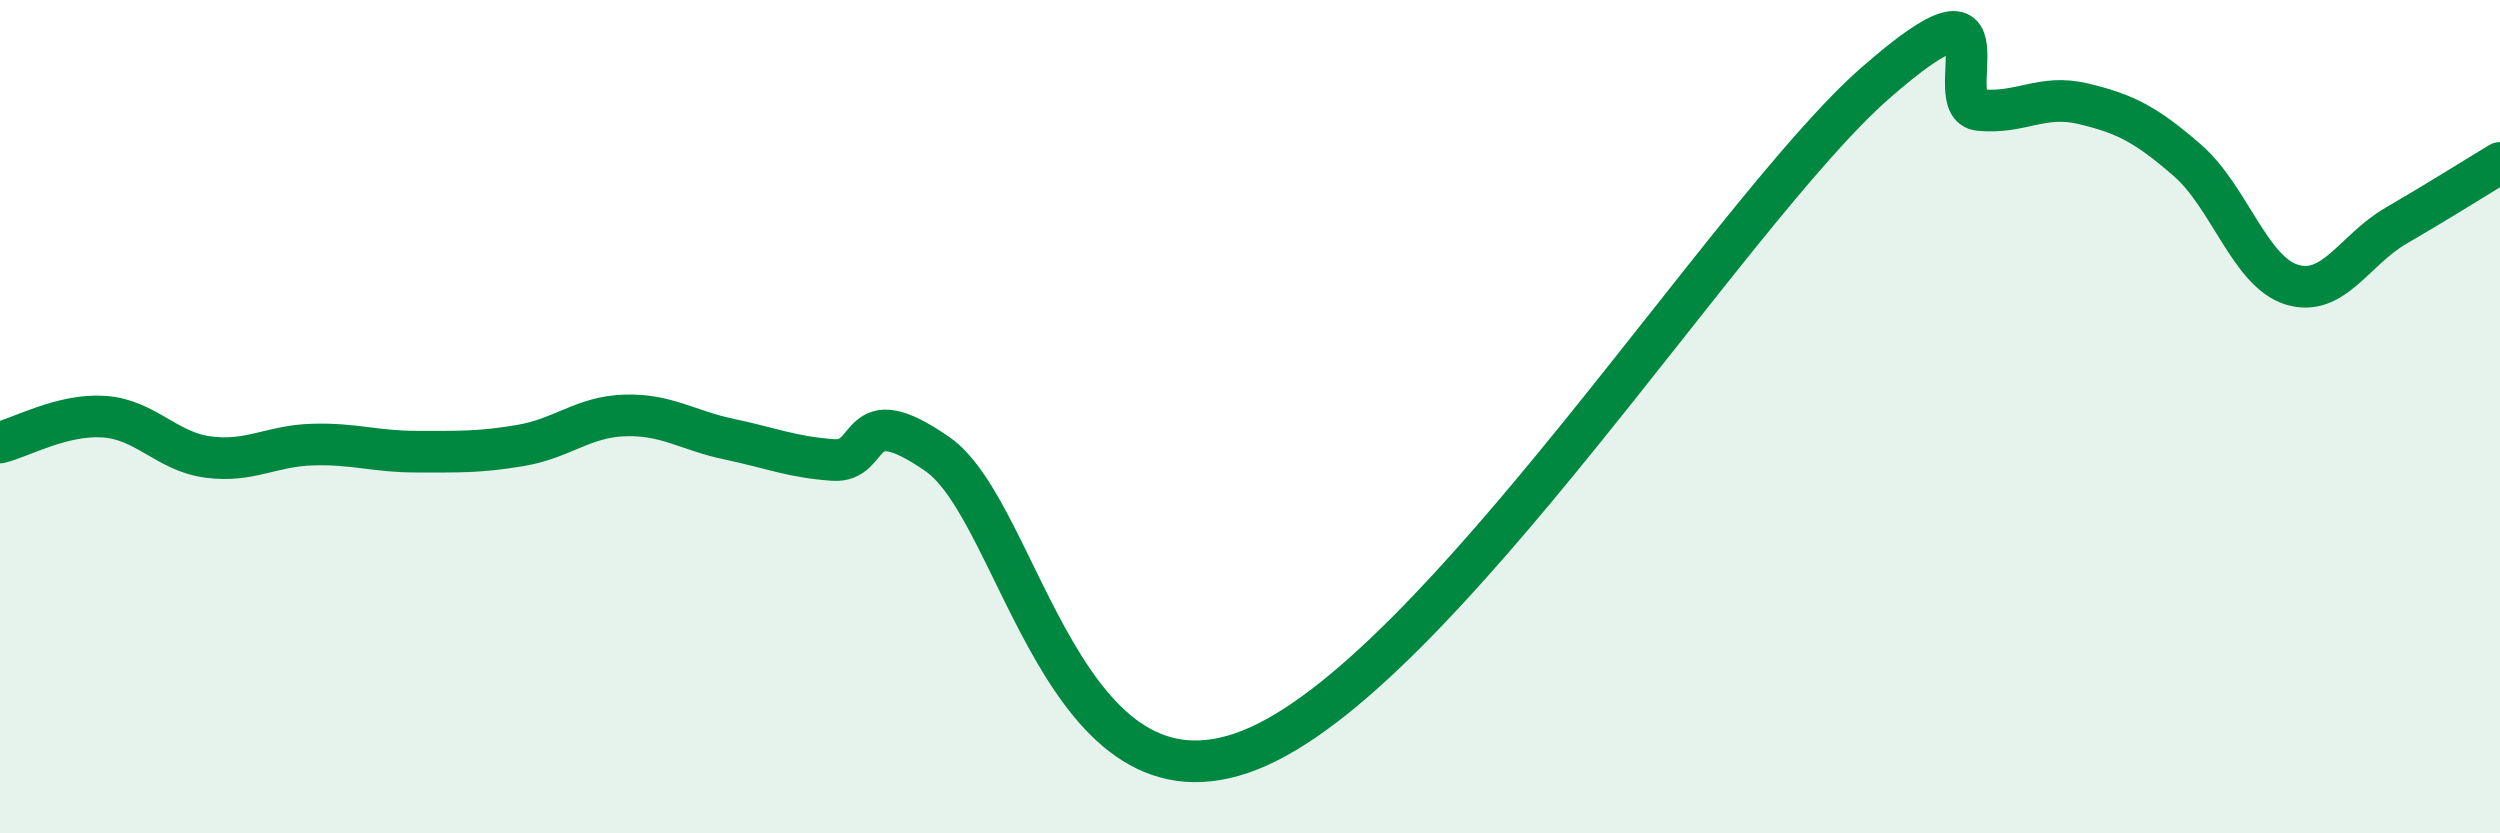 
    <svg width="60" height="20" viewBox="0 0 60 20" xmlns="http://www.w3.org/2000/svg">
      <path
        d="M 0,10.62 C 0.5,10.5 1.5,9.93 2.5,10 C 3.5,10.07 4,10.84 5,10.97 C 6,11.1 6.5,10.7 7.5,10.67 C 8.5,10.64 9,10.84 10,10.84 C 11,10.84 11.5,10.86 12.5,10.69 C 13.5,10.52 14,10 15,9.97 C 16,9.94 16.5,10.33 17.5,10.54 C 18.5,10.75 19,10.97 20,11.04 C 21,11.11 20.5,9.51 22.5,10.9 C 24.5,12.29 25.5,19.78 30,18 C 34.5,16.22 41.5,5.07 45,2 C 48.5,-1.07 46.5,2.54 47.5,2.64 C 48.5,2.74 49,2.25 50,2.49 C 51,2.73 51.5,2.98 52.5,3.85 C 53.5,4.72 54,6.52 55,6.83 C 56,7.14 56.5,6 57.5,5.42 C 58.5,4.84 59.5,4.21 60,3.91L60 20L0 20Z"
        fill="#008740"
        opacity="0.1"
        stroke-linecap="round"
        stroke-linejoin="round"
      />
      <path
        d="M 0,10.62 C 0.5,10.5 1.5,9.93 2.5,10 C 3.5,10.07 4,10.84 5,10.97 C 6,11.1 6.5,10.7 7.5,10.67 C 8.5,10.64 9,10.84 10,10.84 C 11,10.84 11.5,10.86 12.5,10.69 C 13.5,10.52 14,10 15,9.97 C 16,9.94 16.5,10.33 17.5,10.54 C 18.5,10.75 19,10.97 20,11.04 C 21,11.11 20.5,9.51 22.5,10.9 C 24.5,12.29 25.5,19.78 30,18 C 34.5,16.22 41.5,5.07 45,2 C 48.5,-1.07 46.5,2.54 47.5,2.64 C 48.5,2.74 49,2.25 50,2.49 C 51,2.73 51.5,2.98 52.5,3.85 C 53.5,4.72 54,6.52 55,6.83 C 56,7.14 56.5,6 57.5,5.42 C 58.5,4.84 59.5,4.21 60,3.91"
        stroke="#008740"
        stroke-width="1"
        fill="none"
        stroke-linecap="round"
        stroke-linejoin="round"
      />
    </svg>
  